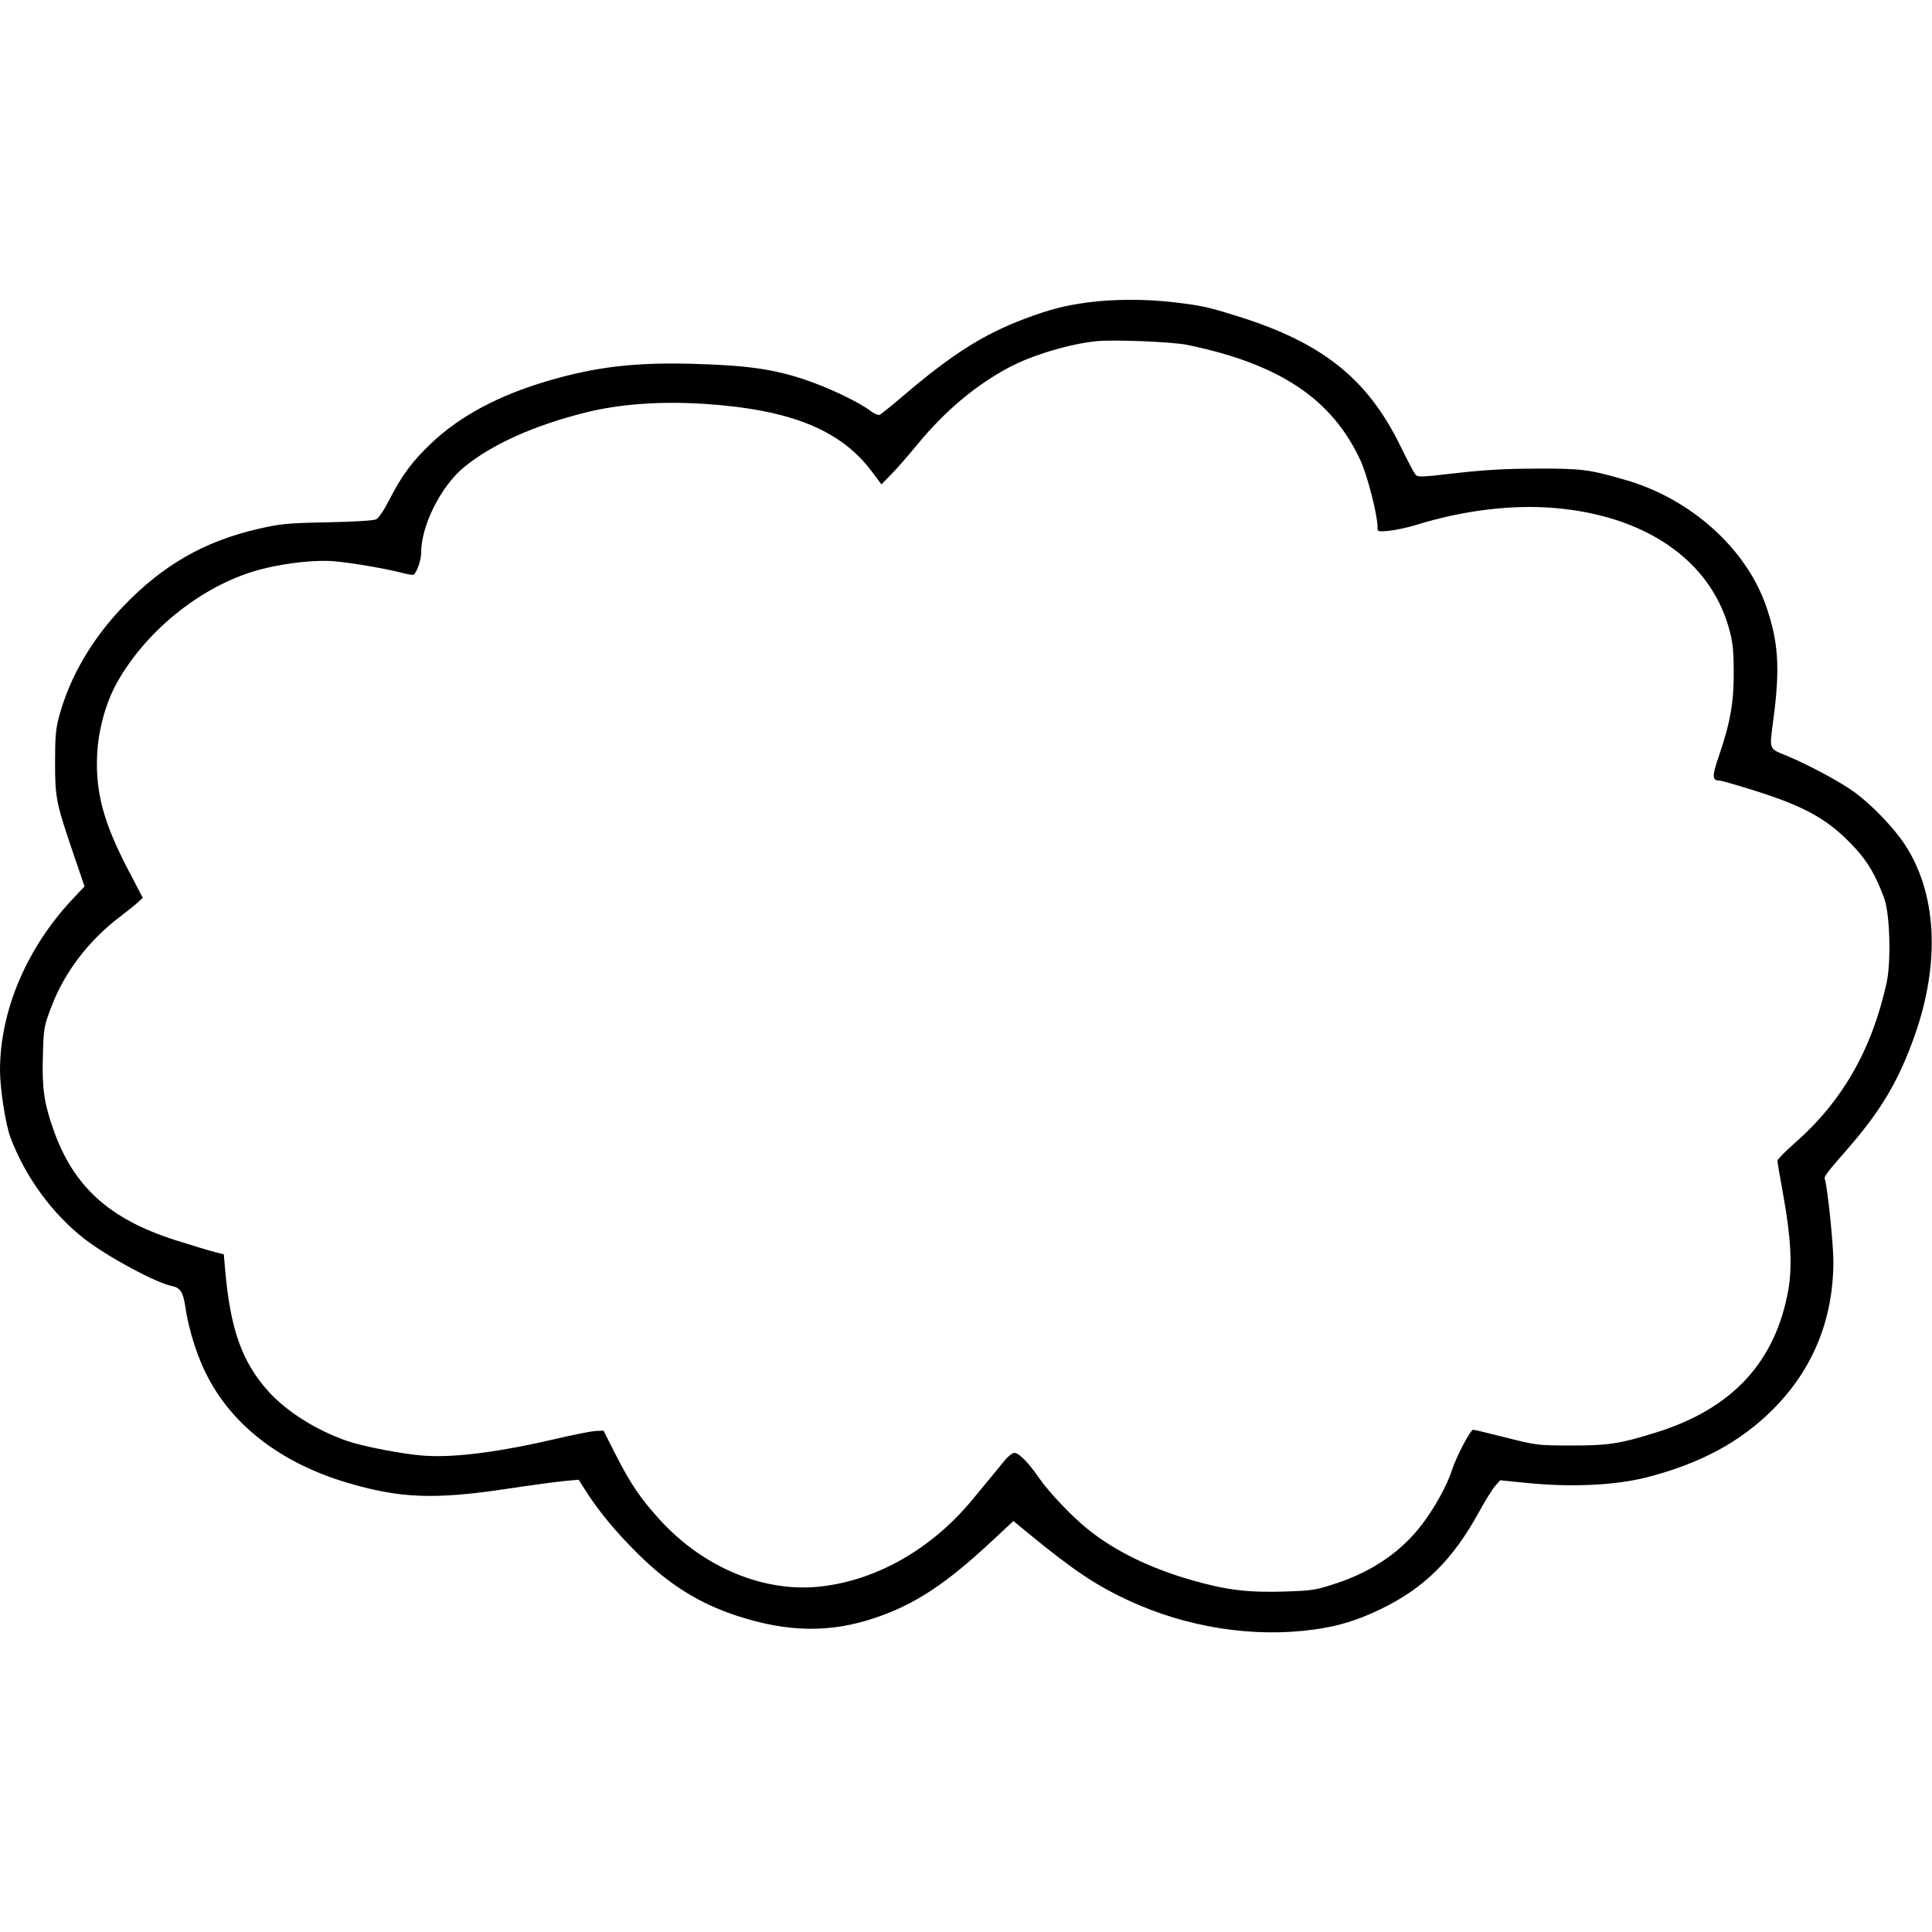 <?xml version="1.0" encoding="UTF-8"?>
<svg xmlns="http://www.w3.org/2000/svg" width="1000" height="1000" viewBox="0 0 1000 1000" version="1.1">
  <path d="M 562.908 156.549 C 550.790 158.209, 543.243 160.168, 530.453 164.972 C 509.099 172.993, 492.666 183.402, 467.644 204.760 C 461.535 209.974, 455.961 214.462, 455.258 214.731 C 454.555 215.001, 452.522 214.128, 450.740 212.792 C 444.260 207.932, 429.214 200.759, 416.504 196.470 C 400.335 191.013, 386.277 189.052, 357.895 188.291 C 328.317 187.499, 307.767 189.975, 283 197.315 C 257.901 204.754, 238.065 215.385, 223.423 229.244 C 213.425 238.709, 208.022 245.970, 201.582 258.596 C 198.890 263.875, 196.010 268.155, 194.721 268.793 C 193.391 269.452, 183.269 270.076, 169.500 270.348 C 148.439 270.764, 145.402 271.055, 133.481 273.799 C 105.714 280.189, 84.284 292.497, 63.846 313.792 C 47.708 330.607, 36.257 350.145, 30.757 370.250 C 28.852 377.213, 28.500 380.997, 28.500 394.500 C 28.500 412.936, 29.039 415.629, 37.963 441.807 L 43.755 458.800 37.773 465.150 C 13.830 490.564, 0 523.099, -0 554.009 C -0 563.315, 2.866 581.860, 5.330 588.500 C 12.934 608.992, 27.168 628.486, 44 641.459 C 55.983 650.695, 80.711 663.992, 88.977 665.645 C 93.340 666.518, 94.845 668.872, 95.953 676.552 C 97.222 685.356, 100.049 695.474, 103.840 704.778 C 115.931 734.458, 142.660 756.499, 179.904 767.504 C 207.123 775.546, 224.828 776.229, 262 770.674 C 274.925 768.743, 288.650 766.878, 292.500 766.531 L 299.500 765.900 303.374 771.972 C 309.982 782.328, 318.893 793.062, 330.116 804.185 C 346.214 820.139, 361.861 829.935, 381.500 836.354 C 407.782 844.944, 429.733 845.260, 453 837.384 C 473.637 830.399, 489.400 820.023, 513.515 797.552 L 524.531 787.287 533.515 794.648 C 555.684 812.810, 567.297 820.560, 584 828.339 C 614.146 842.378, 648.731 847.804, 680.216 843.434 C 692.801 841.687, 702.593 838.695, 714.500 832.958 C 737.041 822.099, 751.930 807.414, 765.466 782.690 C 768.649 776.878, 772.433 770.786, 773.876 769.153 L 776.500 766.184 790 767.547 C 813.436 769.912, 836.323 768.822, 852.783 764.556 C 880.242 757.441, 900.879 746.305, 917.582 729.589 C 938.327 708.828, 948.890 683.046, 948.962 653 C 948.984 644.053, 945.864 614.050, 944.519 610.277 C 944.053 608.970, 945.699 606.782, 956.015 595 C 973.519 575.007, 982.845 559.282, 991.079 535.874 C 1004.459 497.837, 1002.489 461.948, 985.633 436.682 C 979.984 428.214, 968.970 416.777, 960.187 410.257 C 953.111 405.004, 936.373 395.976, 924.763 391.151 C 915.286 387.212, 915.770 388.620, 918.004 371.500 C 921.389 345.569, 920.480 331.999, 914.132 313.705 C 903.786 283.893, 875.232 258.245, 841.500 248.467 C 822.486 242.955, 818.918 242.497, 795.500 242.553 C 779.331 242.591, 768.245 243.211, 753.674 244.889 C 734.469 247.102, 733.803 247.116, 732.438 245.337 C 731.663 244.327, 728.163 237.650, 724.660 230.500 C 707.771 196.025, 684.395 177.391, 641 163.812 C 625.071 158.828, 622.075 158.169, 607.500 156.440 C 593.042 154.726, 575.916 154.768, 562.908 156.549 M 567.500 176.593 C 553.545 178.002, 533.865 183.936, 522 190.312 C 504.509 199.713, 488.767 213.028, 474.384 230.590 C 470.048 235.884, 464.191 242.579, 461.368 245.466 L 456.236 250.717 451.239 244.039 C 435.088 222.456, 409.043 211.949, 364.500 209.044 C 341.899 207.570, 320.533 209.129, 303 213.531 C 276.369 220.216, 254.599 230.001, 240.318 241.703 C 228.273 251.572, 218 271.960, 218 285.993 C 218 289.857, 215.738 296.426, 214.048 297.470 C 213.658 297.711, 210.900 297.259, 207.920 296.466 C 200.054 294.373, 181.693 291.244, 172.922 290.502 C 163.504 289.706, 148.470 291.303, 136 294.426 C 106.202 301.886, 76.234 325.299, 60.523 353.392 C 54.774 363.673, 50.898 377.725, 50.289 390.500 C 49.363 409.907, 53.567 425.698, 66.026 449.611 L 73.899 464.722 71.200 467.200 C 69.715 468.563, 65.720 471.777, 62.321 474.343 C 46.159 486.544, 33.562 502.929, 26.835 520.500 C 22.705 531.287, 22.615 531.785, 22.204 546.218 C 21.718 563.247, 22.715 570.429, 27.477 584.179 C 37.825 614.059, 56.449 631.002, 91 641.968 C 99.525 644.673, 108.604 647.411, 111.175 648.052 L 115.850 649.218 116.504 656.859 C 119.154 687.835, 125.195 704.904, 138.898 720.146 C 148.324 730.630, 163.867 740.415, 179.719 745.845 C 188.334 748.797, 208.709 752.697, 219.500 753.461 C 235.441 754.589, 258.763 751.554, 289.500 744.351 C 297.750 742.418, 306.273 740.760, 308.441 740.668 L 312.382 740.500 318.490 752.564 C 326.187 767.769, 331.462 775.568, 341.514 786.611 C 364.088 811.409, 395.619 824.486, 424.827 821.165 C 454.170 817.828, 482.450 801.576, 503.573 775.911 C 506.833 771.950, 511.075 766.811, 513 764.492 C 514.925 762.173, 518.004 758.413, 519.843 756.138 C 521.682 753.862, 524.013 752, 525.022 752 C 527.354 752, 532.371 757.051, 537.500 764.563 C 542.731 772.224, 554.767 784.898, 563.280 791.709 C 577.304 802.929, 595.244 811.688, 616.963 817.920 C 634.798 823.037, 646.246 824.415, 665.465 823.760 C 679.480 823.282, 681.269 822.991, 691.845 819.471 C 710.695 813.196, 725.597 802.884, 736.272 788.729 C 742.774 780.108, 749.103 768.583, 751.499 761 C 753.613 754.313, 761.116 739.998, 762.500 740.012 C 763.050 740.017, 770.700 741.851, 779.500 744.088 C 795.152 748.067, 795.881 748.156, 813 748.192 C 832.389 748.232, 838.501 747.295, 857.389 741.385 C 896.702 729.086, 919.064 704.882, 925.651 667.500 C 927.769 655.479, 926.957 640.303, 923.042 618.777 C 921.369 609.579, 920.004 601.479, 920.009 600.777 C 920.014 600.075, 924.114 595.900, 929.120 591.500 C 953.611 569.973, 968.873 543.307, 976.498 508.724 C 978.907 497.797, 978.215 472.991, 975.279 465 C 971.039 453.462, 966.942 446.345, 960.449 439.237 C 947.087 424.610, 935.153 417.736, 908.552 409.346 C 899.231 406.406, 890.848 404, 889.924 404 C 886.153 404, 886.099 401.734, 889.626 391.500 C 895.599 374.166, 897.499 363.377, 897.372 347.500 C 897.279 335.919, 896.839 332.013, 894.825 324.893 C 884.888 289.776, 851.440 266.837, 804.468 262.925 C 782.494 261.095, 757.338 264.170, 733.224 271.633 C 728.673 273.042, 722.260 274.438, 718.974 274.736 C 713.039 275.274, 713 275.260, 713 272.622 C 713 266.594, 707.743 246.070, 704.260 238.500 C 689.553 206.534, 662.338 188.346, 614.500 178.513 C 606.735 176.917, 576.522 175.683, 567.500 176.593" stroke="none" fill="black" fill-rule="evenodd"></path>
</svg>
